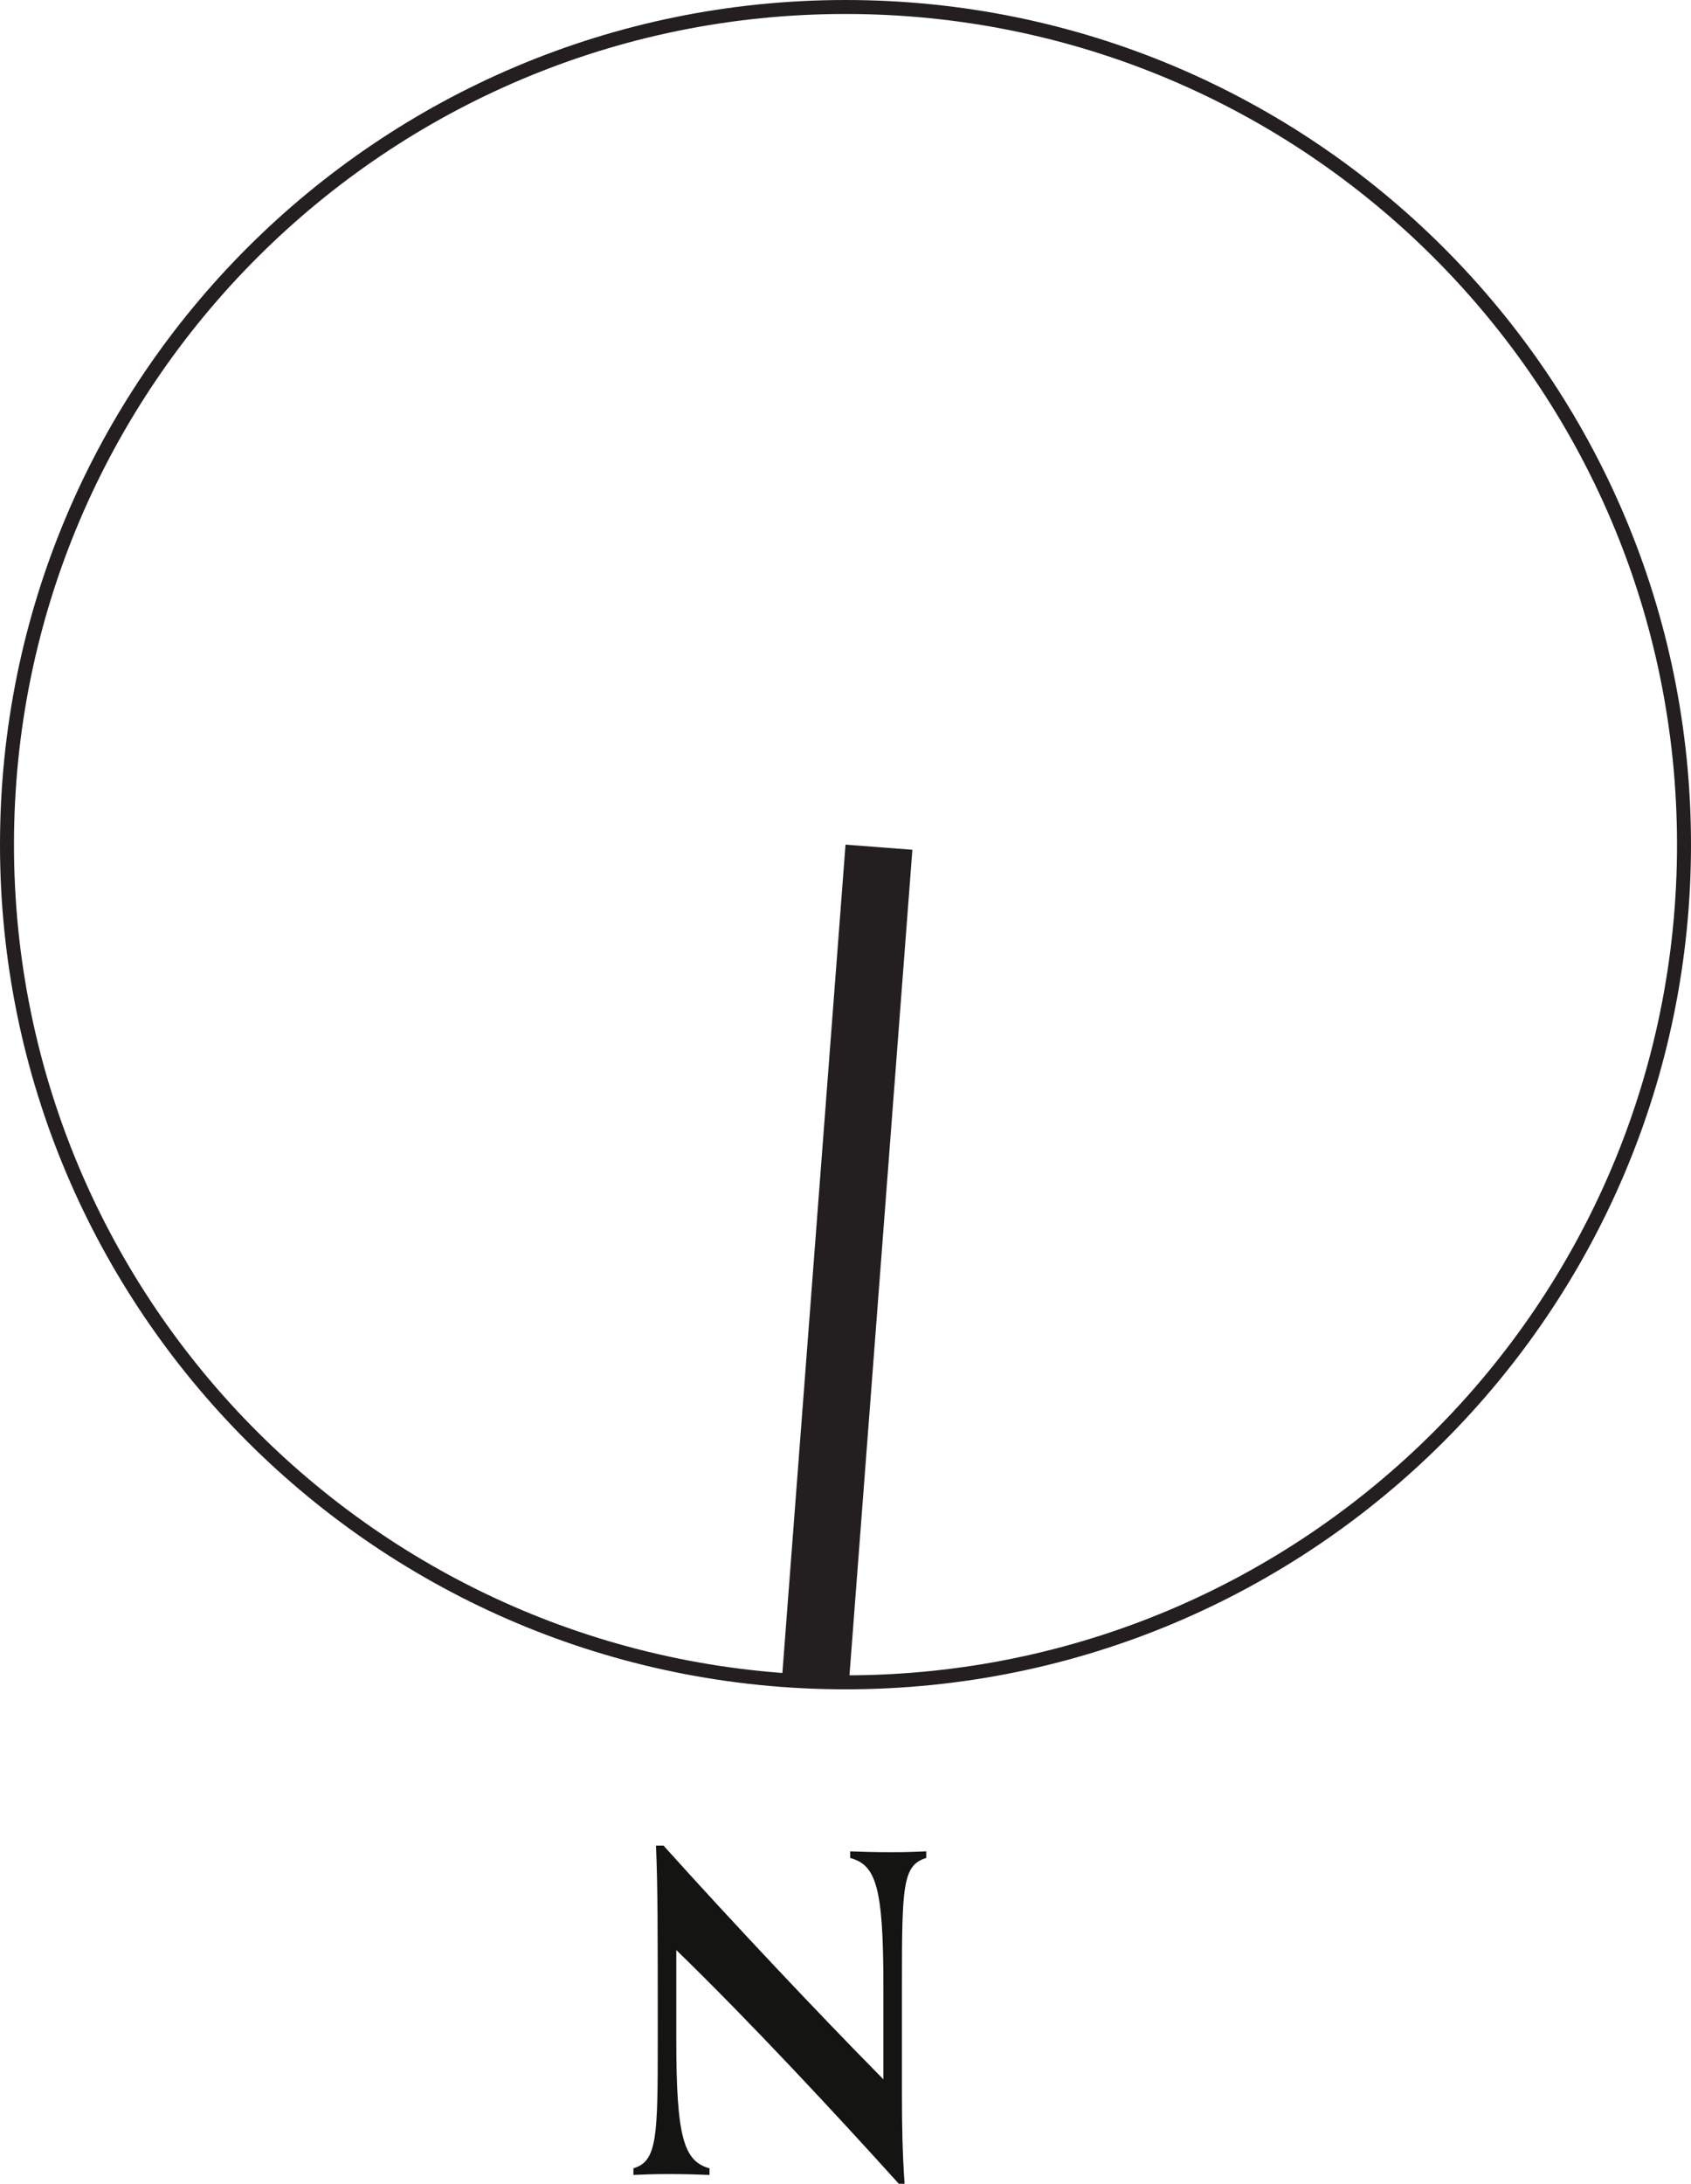<?xml version="1.0" encoding="UTF-8"?><svg id="Layer_2" xmlns="http://www.w3.org/2000/svg" viewBox="0 0 60.5 78.086"><g id="Layer_1-2"><polyline points="30.366 60.25 32.643 30.385 30.251 30.202 27.973 60.069 30.366 60.25" style="fill:#231f20;"/><path d="M60.25,30.202C60.25,13.66,46.818,.25,30.251,.25S.25,13.66,.25,30.202s13.432,29.953,30.001,29.953,29.999-13.409,29.999-29.953" style="fill:none; stroke:#231f20; stroke-linecap:round; stroke-linejoin:round; stroke-width:.5px;"/><path d="M32.158,78.086c-2.215-2.453-5.318-5.793-7.962-8.358v3.214c0,3.482,.269,4.337,1.188,4.591v.237c-.349-.015-.887-.032-1.472-.032-.538,0-.918,.017-1.25,.032v-.237c.855-.254,.871-1.124,.871-4.606,0-4.116,0-5.397-.063-6.934h.269c2.406,2.675,5.445,5.904,7.867,8.358v-3.324c0-3.578-.269-4.338-1.188-4.591v-.237c.349,.015,.887,.031,1.472,.031,.538,0,.918-.015,1.25-.031v.237c-.855,.253-.871,1.028-.871,4.606v3.815c0,1.059,.016,2.137,.095,3.228h-.206Z" style="fill:#141513;"/></g></svg>